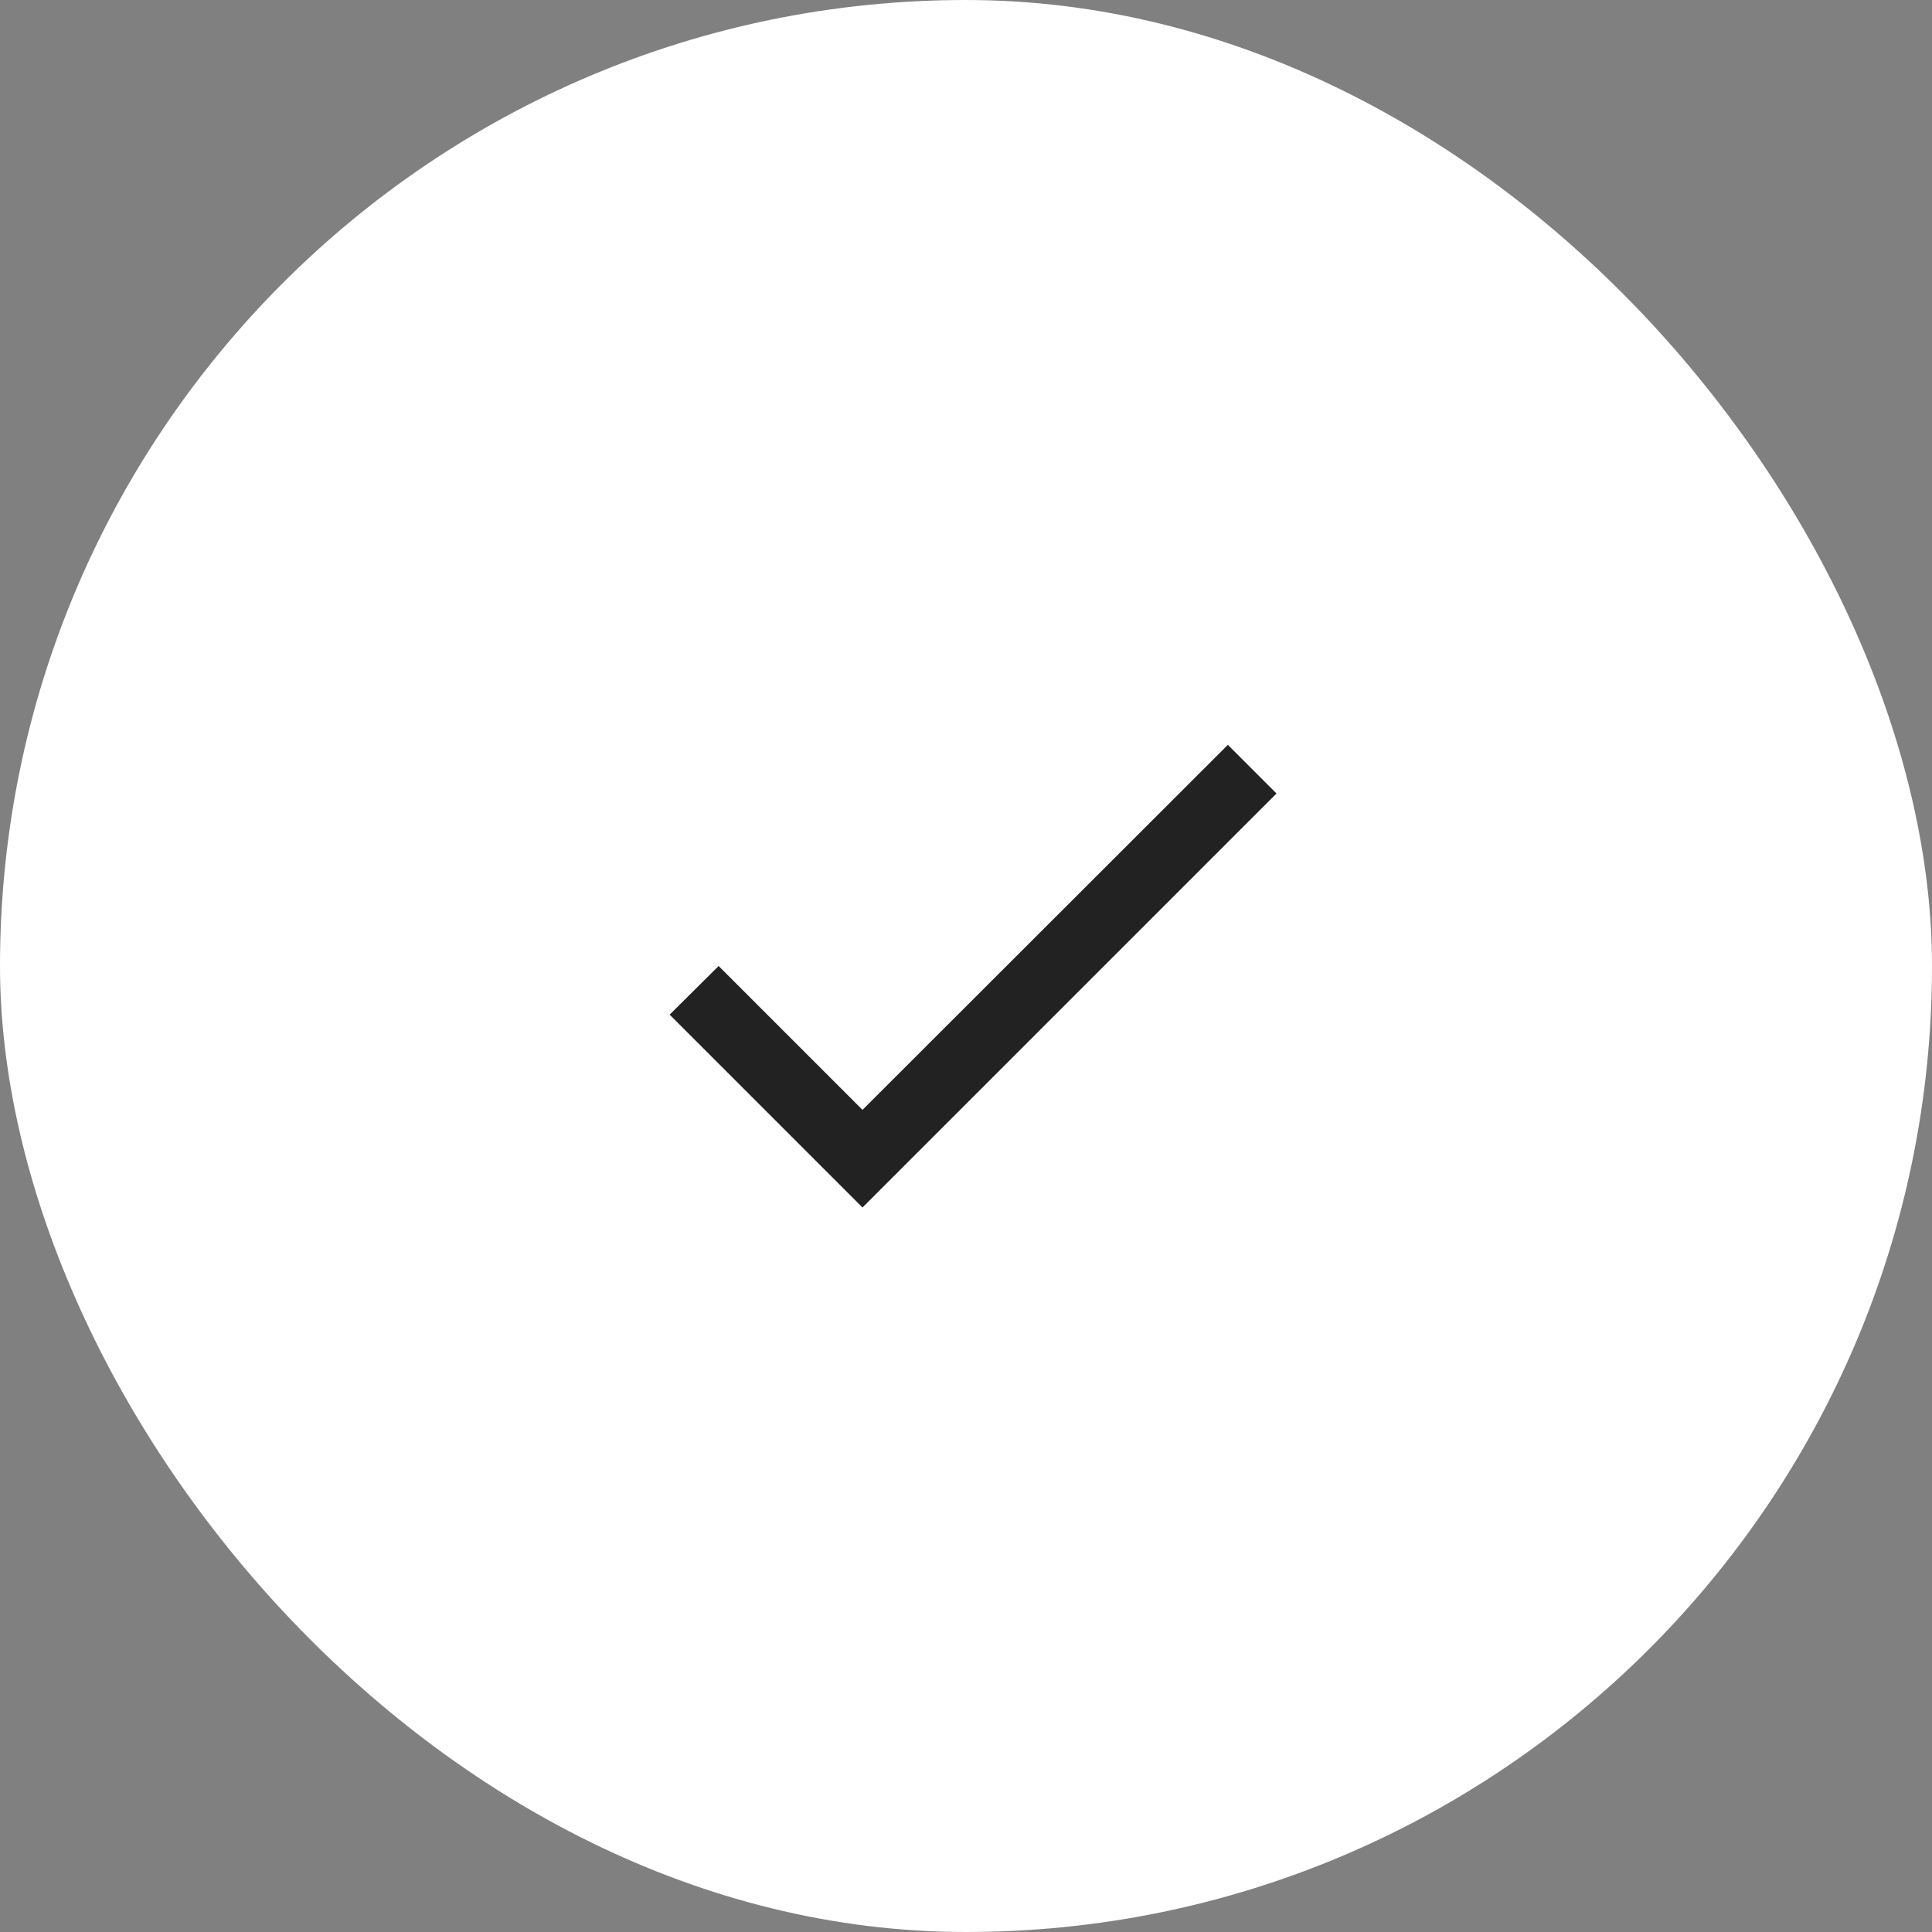 <?xml version="1.0" encoding="UTF-8"?> <svg xmlns="http://www.w3.org/2000/svg" width="56" height="56" viewBox="0 0 56 56" fill="none"><rect x="0" y="0" width="56" height="56" fill="#808080" stroke="none"/><rect width="56" height="56" rx="28" fill="white"></rect><g clip-path="url(#clip0_802_1220)"><path d="M25 32.17L20.83 28L19.41 29.41L25 35L37 23L35.59 21.59L25 32.17Z" fill="#212221"></path></g><defs><clipPath id="clip0_802_1220"><rect width="24" height="24" fill="white" transform="translate(16 16)"></rect></clipPath></defs></svg> 